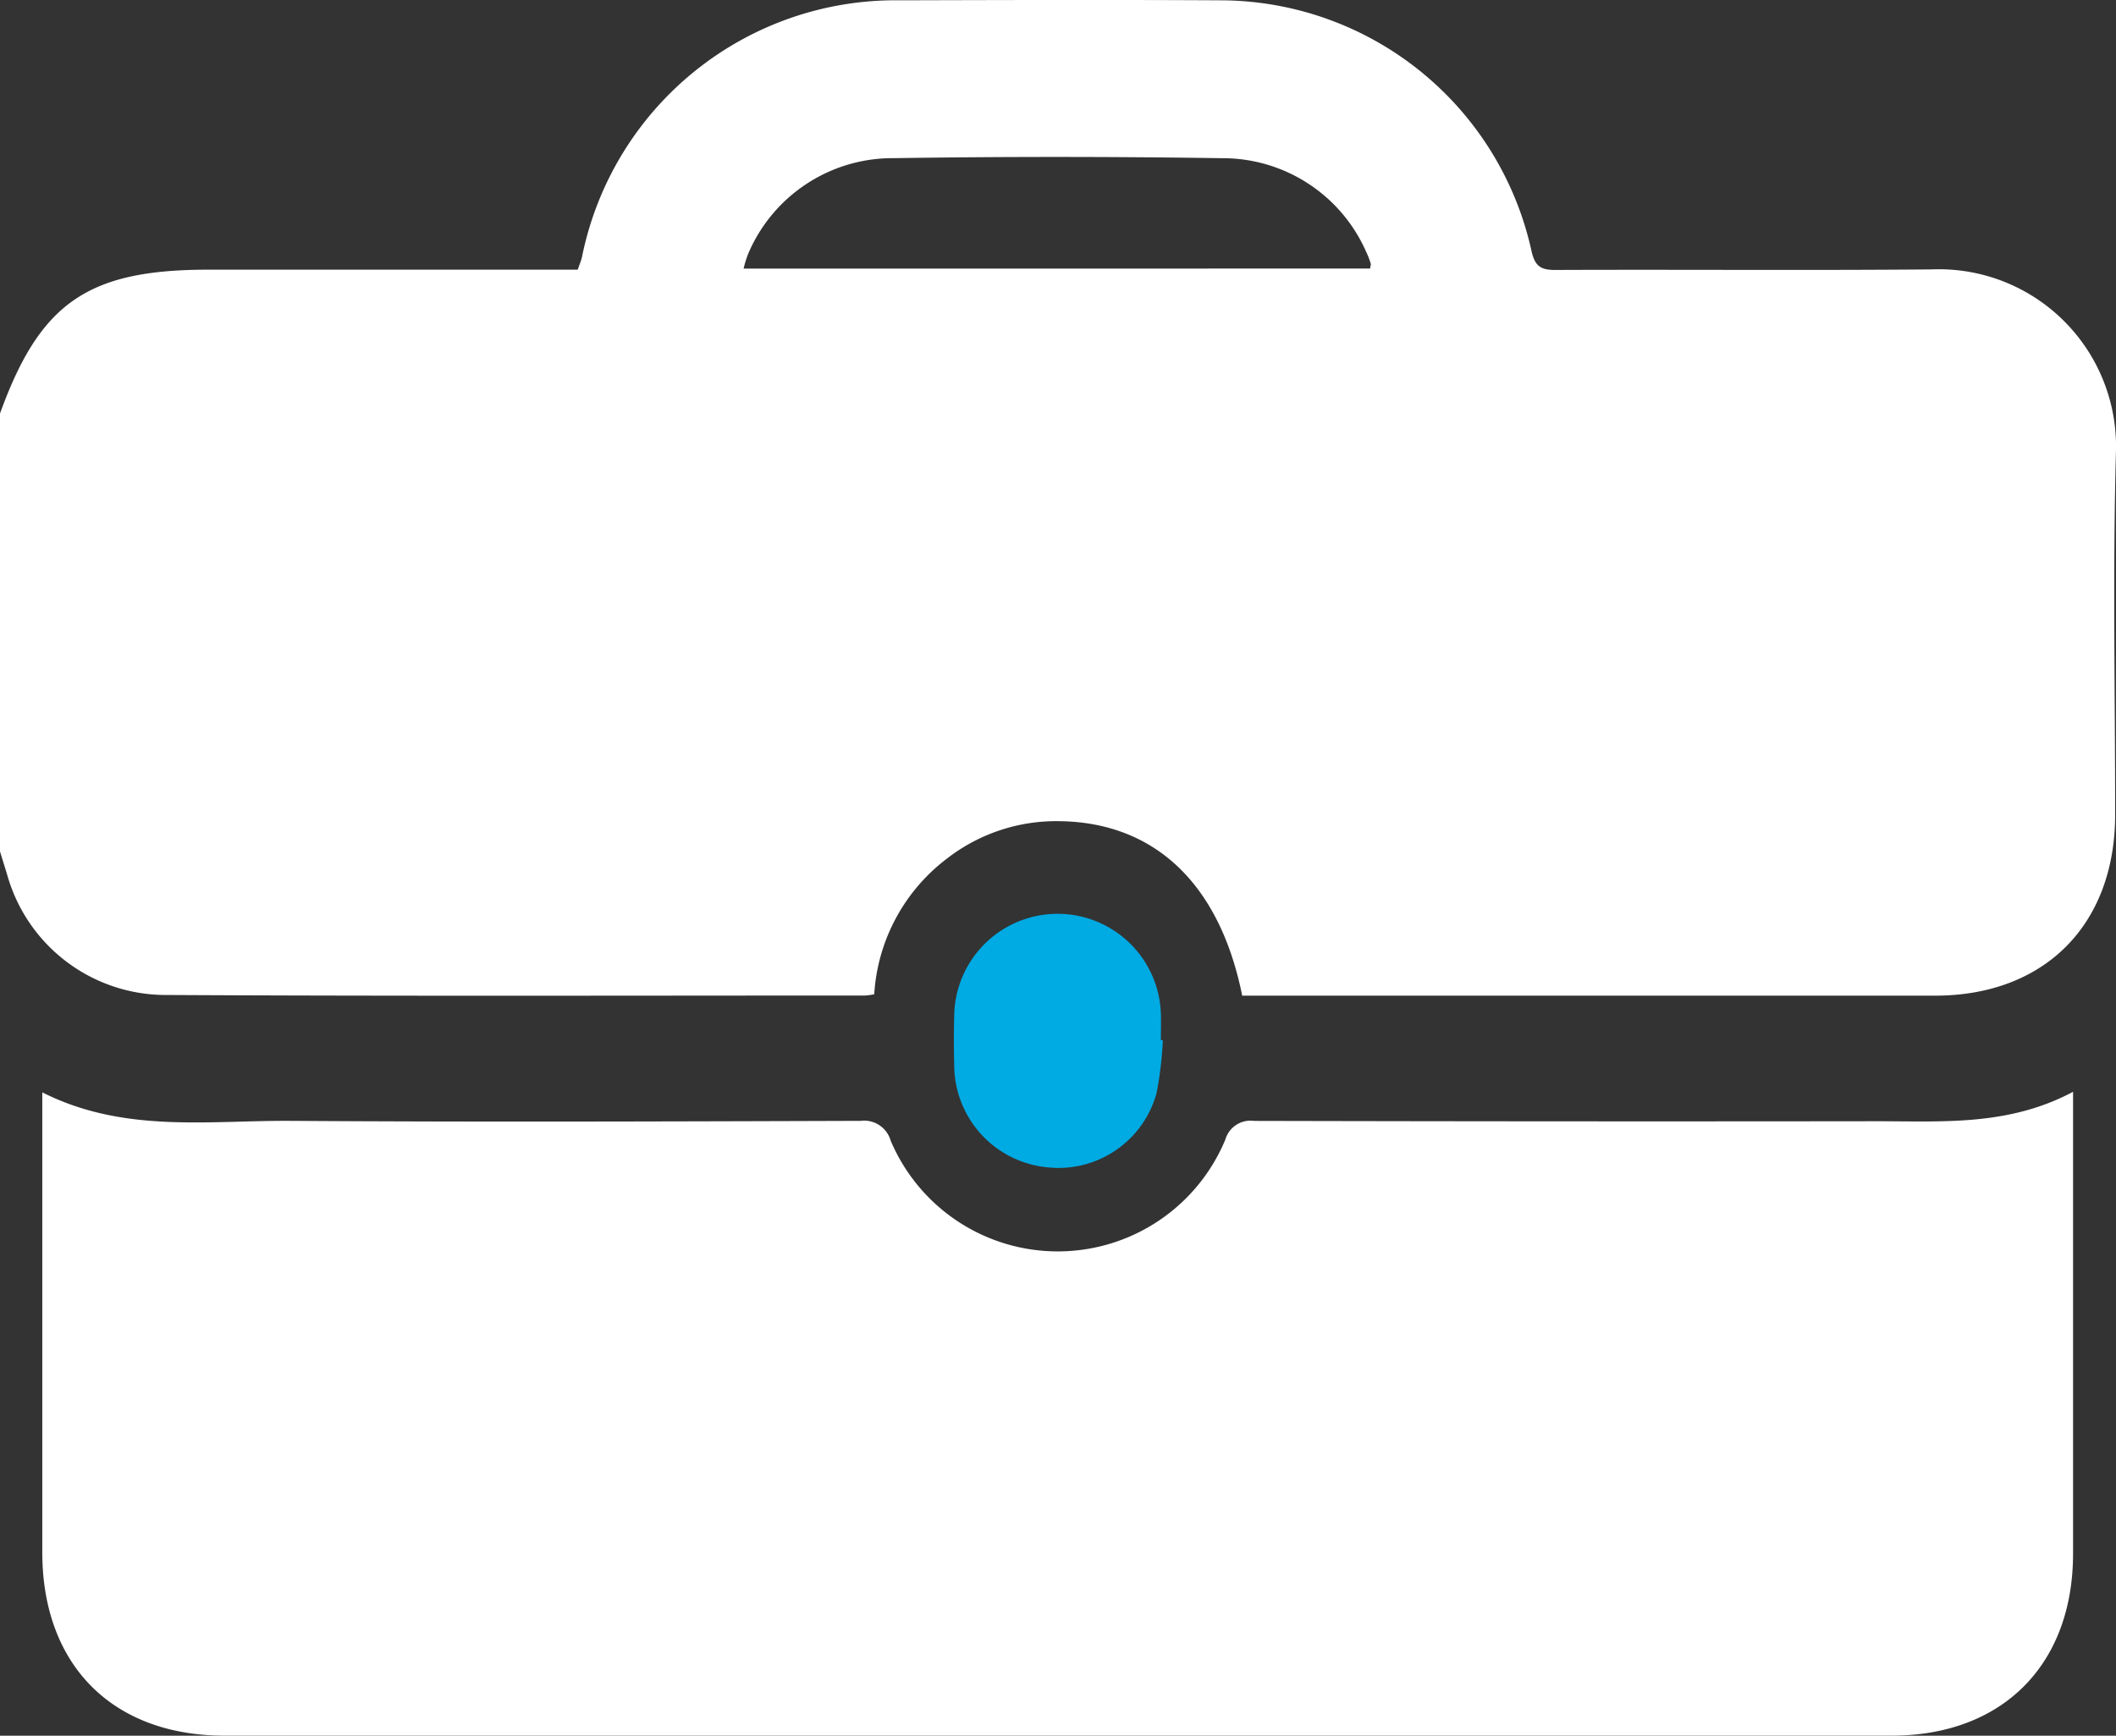 <svg xmlns="http://www.w3.org/2000/svg" xmlns:xlink="http://www.w3.org/1999/xlink" width="95.117" height="78.021" viewBox="0 0 95.117 78.021">
  <rect x="0" y="0" width="95.117" height="78.021" fill="#333333" stroke="none"/>
  <defs>
    <style>
      .cls-1 {
        fill: none;
      }

      .cls-2 {
        clip-path: url(#clip-path);
      }

      .cls-3 {
        fill: #fff;
      }

      .cls-4 {
        fill: #00aae3;
      }
    </style>
    <clipPath id="clip-path">
      <rect id="Rectangle_59" data-name="Rectangle 59" class="cls-1" width="95.117" height="78.02"/>
    </clipPath>
  </defs>
  <g id="small_business" data-name="small business" class="cls-2">
    <path id="Path_117" data-name="Path 117" class="cls-3" d="M0,38.272V18.588c1.8-4.98,3.951-6.466,9.358-6.466H25.971c.078-.232.152-.4.192-.578A14.38,14.38,0,0,1,40.479.014c4.8-.014,9.592-.026,14.387,0A14.347,14.347,0,0,1,68.839,11.265c.156.706.417.873,1.087.87,5.631-.024,11.262.024,16.893-.025a7.966,7.966,0,0,1,8.294,8.261c-.145,5.411-.033,10.828-.034,16.242,0,4.955-3.17,8.142-8.1,8.143q-15.083,0-30.166,0h-.974c-1.007-5.012-3.914-7.772-8.171-7.843a8.013,8.013,0,0,0-5.1,1.68,8.282,8.282,0,0,0-3.27,6.1,3.249,3.249,0,0,1-.408.057c-10.519,0-21.039.032-31.558-.026a7.406,7.406,0,0,1-7.008-5.4C.218,38.977.108,38.625,0,38.272m61.588-26.2c.014-.109.043-.176.027-.227a3.621,3.621,0,0,0-.2-.517,7.045,7.045,0,0,0-6.481-4.217Q47.56,7,40.181,7.109a7.052,7.052,0,0,0-6.538,4.272,4.686,4.686,0,0,0-.217.692Z" transform="translate(0 0)"/>
    <path id="Path_118" data-name="Path 118" class="cls-3" d="M98.931,197.83v1.162q0,9.794,0,19.589c0,5.005-3.175,8.189-8.166,8.189q-37.46,0-74.92,0c-5.046,0-8.2-3.174-8.2-8.245q0-9.748,0-19.5v-1.172c3.66,1.846,7.451,1.257,11.162,1.281,8.541.057,17.082.027,25.623,0a1.239,1.239,0,0,1,1.35.887,8.156,8.156,0,0,0,15.045-.047,1.177,1.177,0,0,1,1.288-.838q14.018.033,28.037.015c2.932,0,5.892.22,8.786-1.326" transform="translate(-5.744 -148.751)"/>
    <path id="Path_119" data-name="Path 119" class="cls-4" d="M182.232,171.226a16.262,16.262,0,0,1-.283,2.38,4.571,4.571,0,0,1-4.944,3.329,4.628,4.628,0,0,1-4.149-4.487c-.022-.8-.023-1.61,0-2.413a4.647,4.647,0,0,1,9.288-.023c.014.4,0,.8,0,1.206l.083.008" transform="translate(-129.961 -124.467)"/>
  </g>
</svg>
